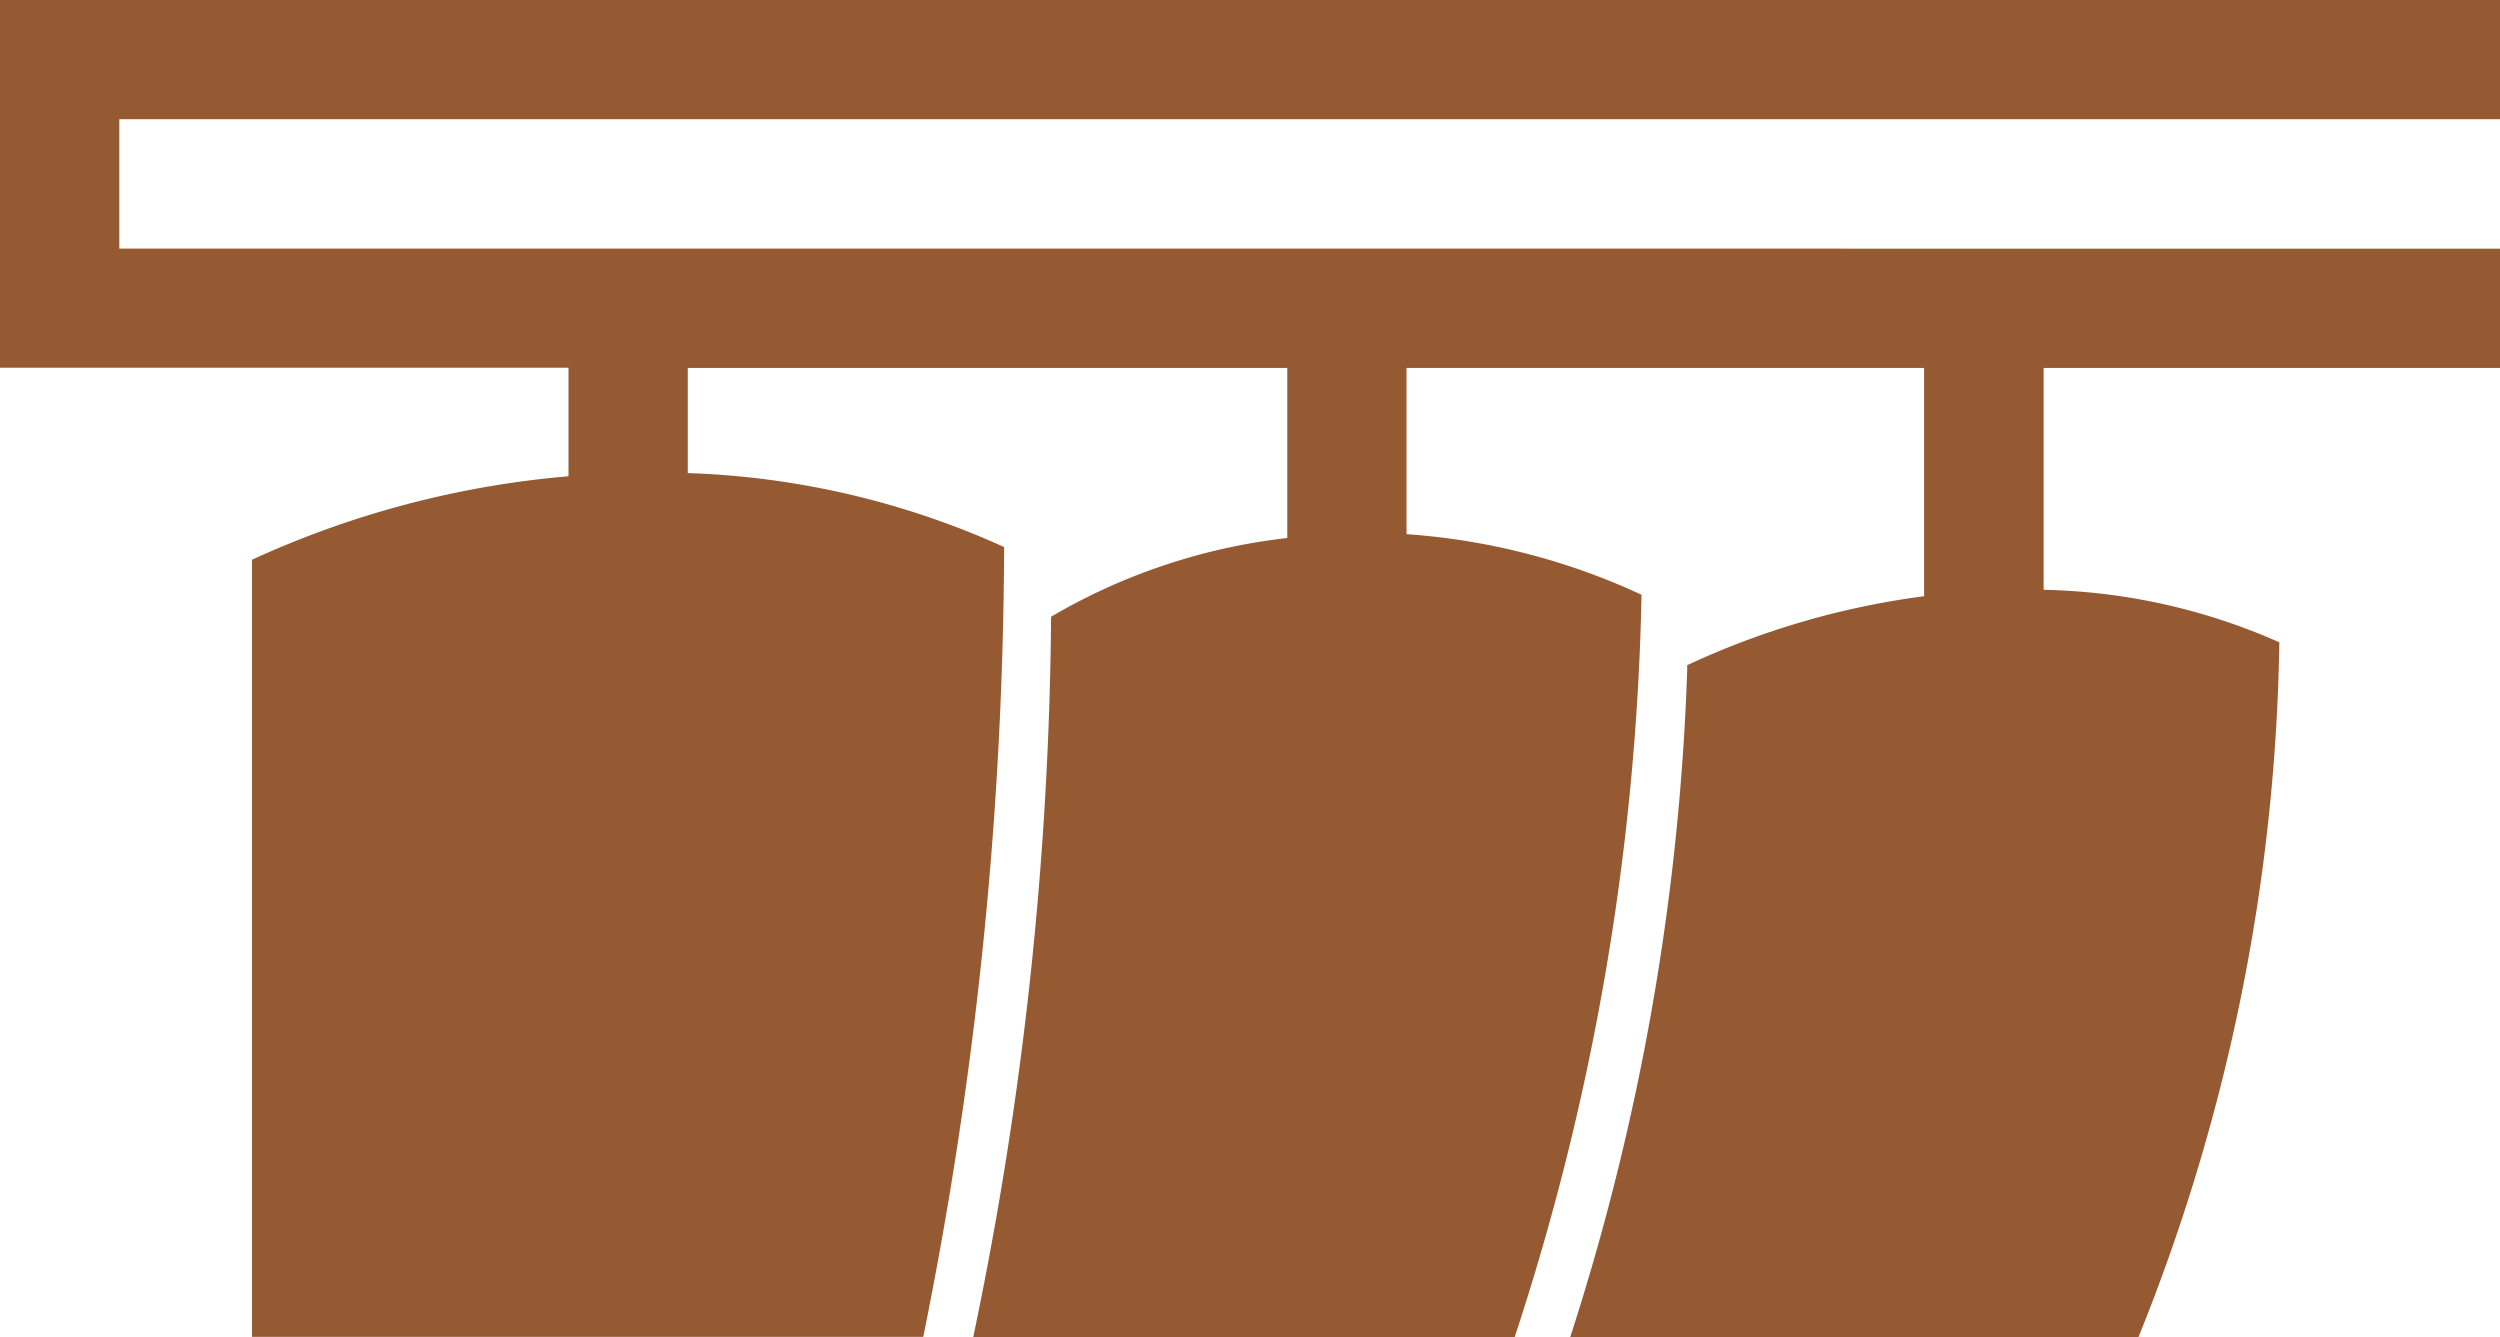 <svg xmlns="http://www.w3.org/2000/svg" width="46.371" height="24.799" viewBox="0 0 46.371 24.799">
  <path id="パス_11033" data-name="パス 11033" d="M1401.588,625.938v-2.4h44.158v-2.213h-46.371v6.823h10.545v2.013a17.639,17.639,0,0,0-5.872,1.549v14.414H1416.5A74.9,74.9,0,0,0,1418,631.474h0a15.422,15.422,0,0,0-5.868-1.372v-1.951h11.12v3.155a11.135,11.135,0,0,0-4.381,1.46,67.465,67.465,0,0,1-1.444,13.361h10.043a46.942,46.942,0,0,0,2.353-13.768,12.361,12.361,0,0,0-4.359-1.124v-3.084h9.6v4.235a14.953,14.953,0,0,0-4.394,1.279v.035c0,.018,0,.04,0,.058a45.059,45.059,0,0,1-2.17,12.37h10.54a35.766,35.766,0,0,0,2.613-12.887,11.307,11.307,0,0,0-4.372-.974v-4.115h8.47v-2.213Z" transform="translate(-1399.375 -621.327)" fill="#955a32"/>
</svg>
